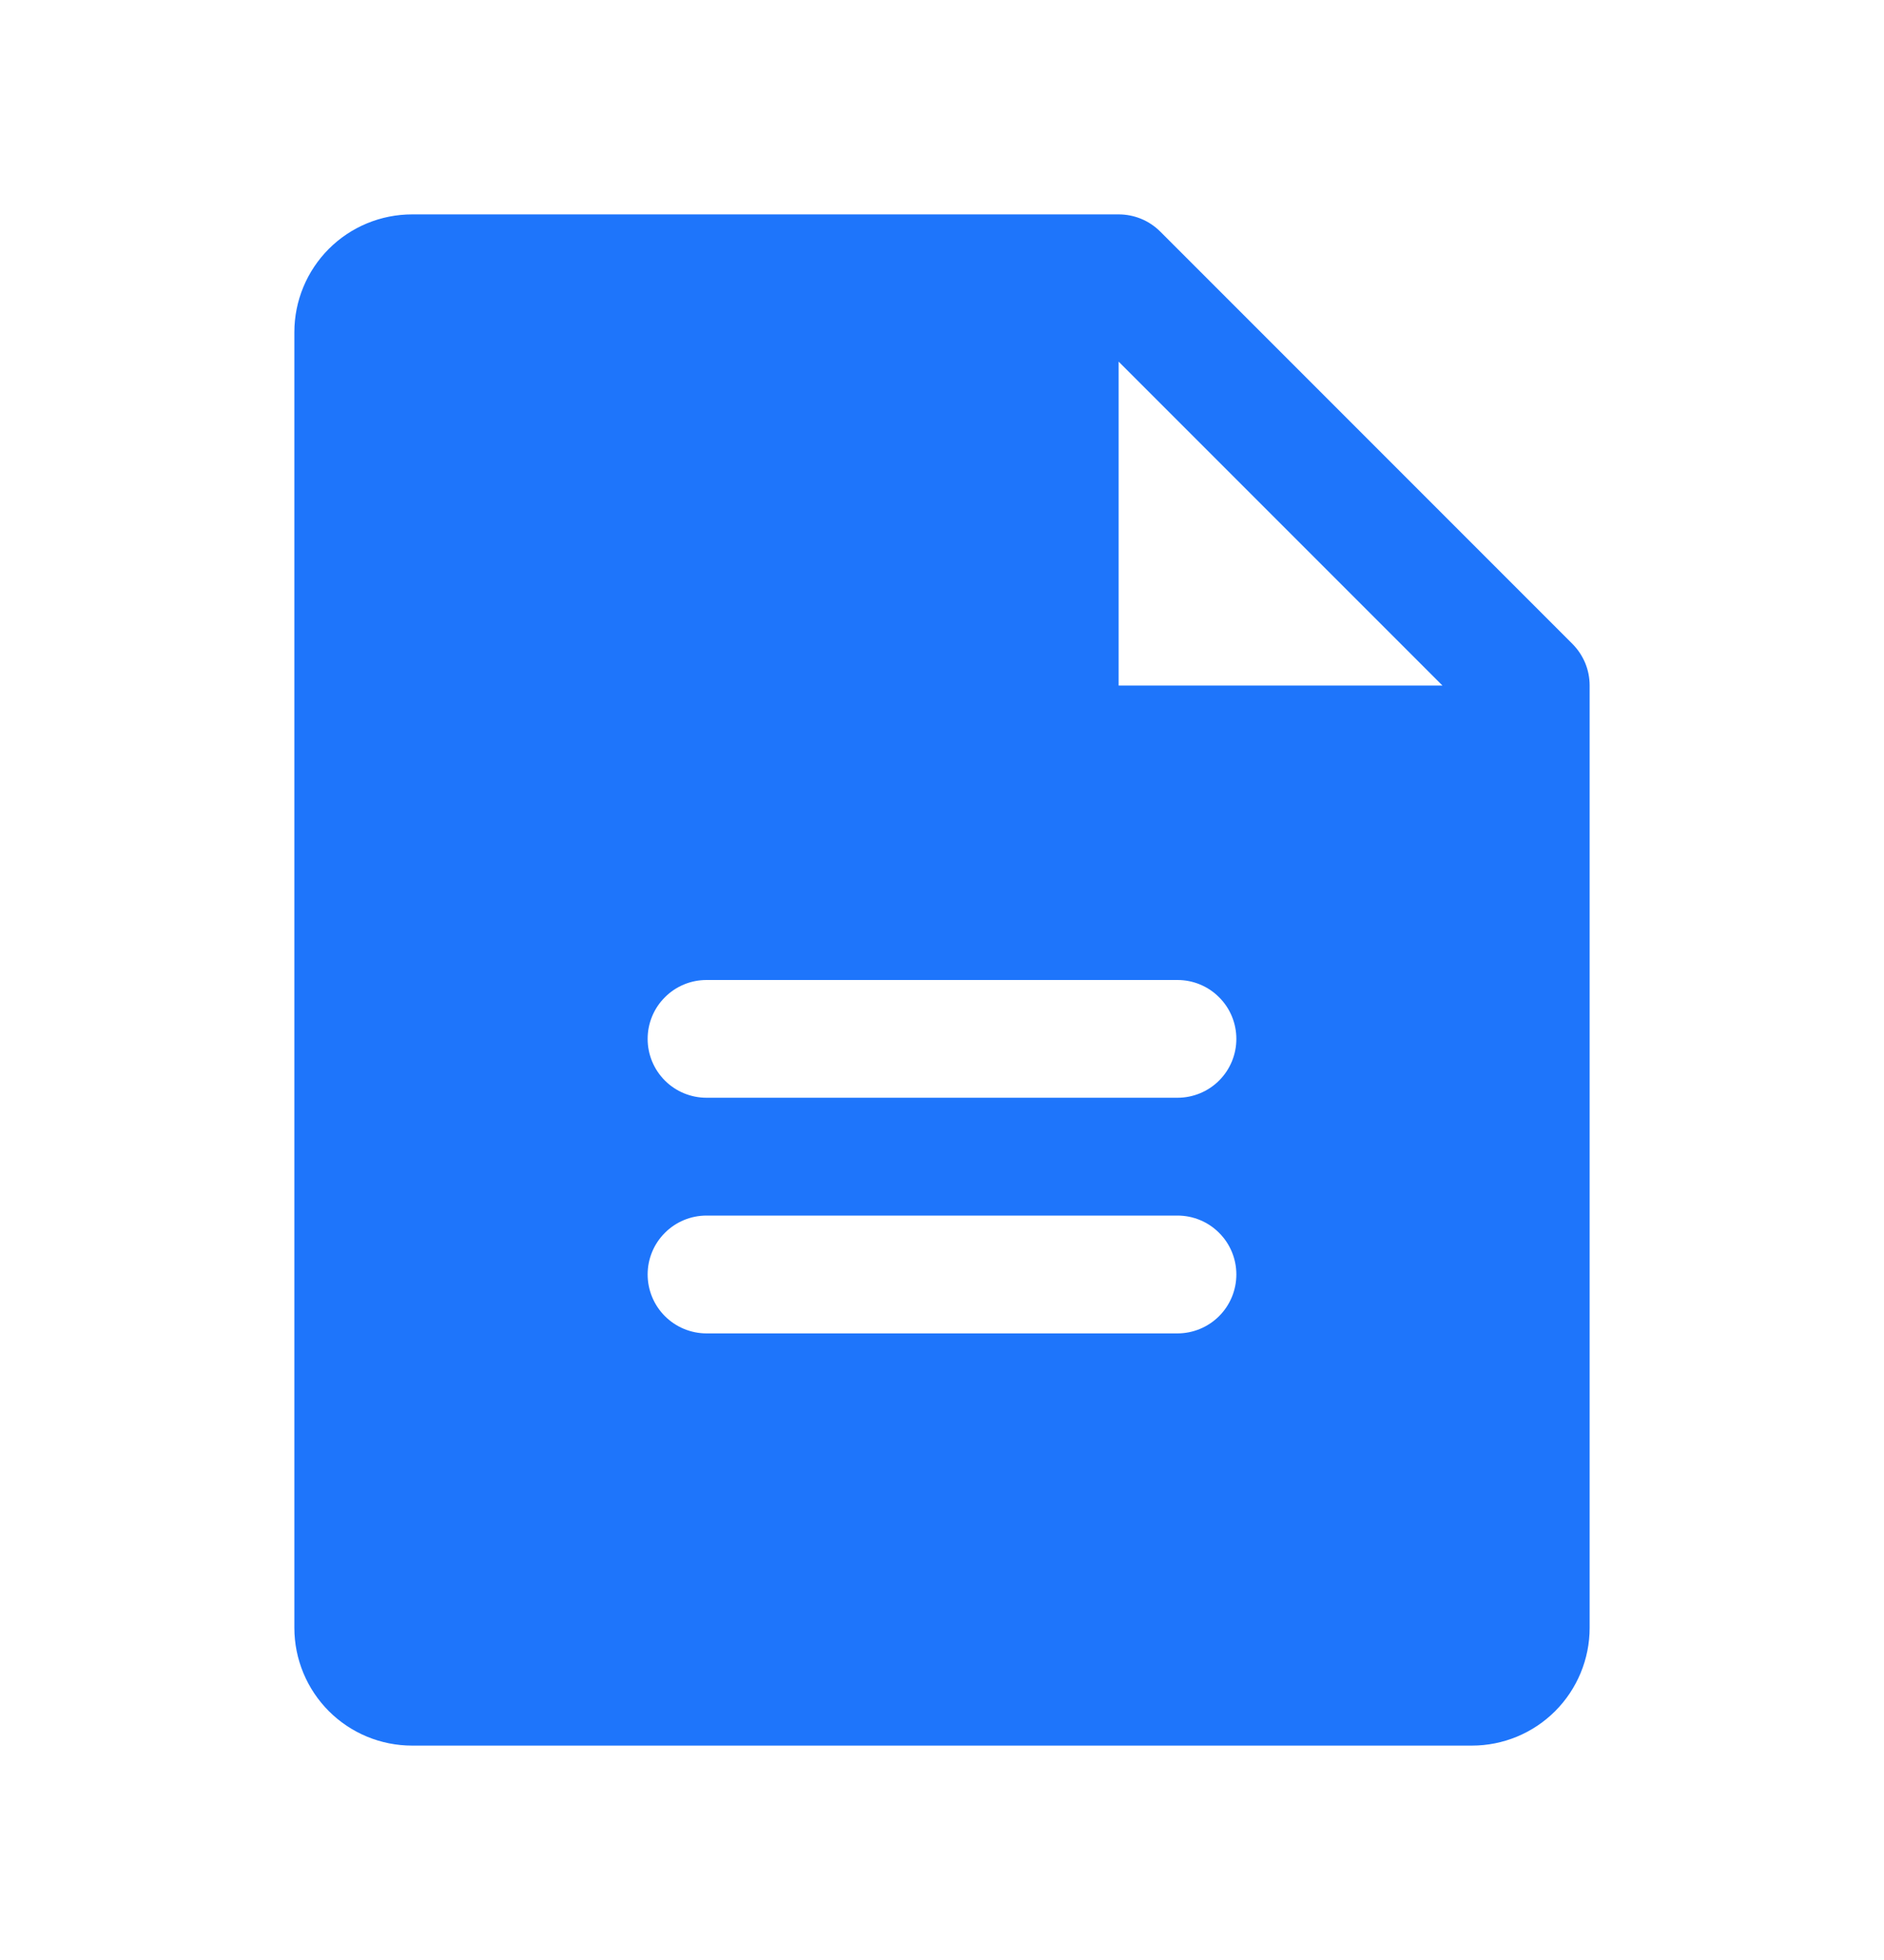 <svg width="25" height="26" viewBox="0 0 25 26" fill="none" xmlns="http://www.w3.org/2000/svg">
<g clip-path="url(#clip0_1719_1909)">
<path d="M20.865 8.541L15.396 3.072C15.324 3 15.238 2.942 15.143 2.903C15.048 2.864 14.946 2.844 14.844 2.844H5.469C5.054 2.844 4.657 3.008 4.364 3.301C4.071 3.594 3.906 3.992 3.906 4.406V21.594C3.906 22.008 4.071 22.406 4.364 22.699C4.657 22.992 5.054 23.156 5.469 23.156H19.531C19.946 23.156 20.343 22.992 20.636 22.699C20.929 22.406 21.094 22.008 21.094 21.594V9.094C21.094 8.991 21.074 8.889 21.035 8.795C20.995 8.7 20.938 8.614 20.865 8.541ZM15.625 17.688H9.375C9.168 17.688 8.969 17.605 8.823 17.459C8.676 17.312 8.594 17.113 8.594 16.906C8.594 16.699 8.676 16.5 8.823 16.354C8.969 16.207 9.168 16.125 9.375 16.125H15.625C15.832 16.125 16.031 16.207 16.177 16.354C16.324 16.5 16.406 16.699 16.406 16.906C16.406 17.113 16.324 17.312 16.177 17.459C16.031 17.605 15.832 17.688 15.625 17.688ZM15.625 14.562H9.375C9.168 14.562 8.969 14.48 8.823 14.334C8.676 14.187 8.594 13.989 8.594 13.781C8.594 13.574 8.676 13.375 8.823 13.229C8.969 13.082 9.168 13 9.375 13H15.625C15.832 13 16.031 13.082 16.177 13.229C16.324 13.375 16.406 13.574 16.406 13.781C16.406 13.989 16.324 14.187 16.177 14.334C16.031 14.48 15.832 14.562 15.625 14.562ZM14.844 9.094V4.797L19.141 9.094H14.844Z" fill="#1E75FB"/>
</g>
<defs>
<clipPath id="clip0_1719_1909">
<rect width="25" height="25" fill="white" transform="translate(0 0.5)"/>
</clipPath>
</defs>
</svg>

